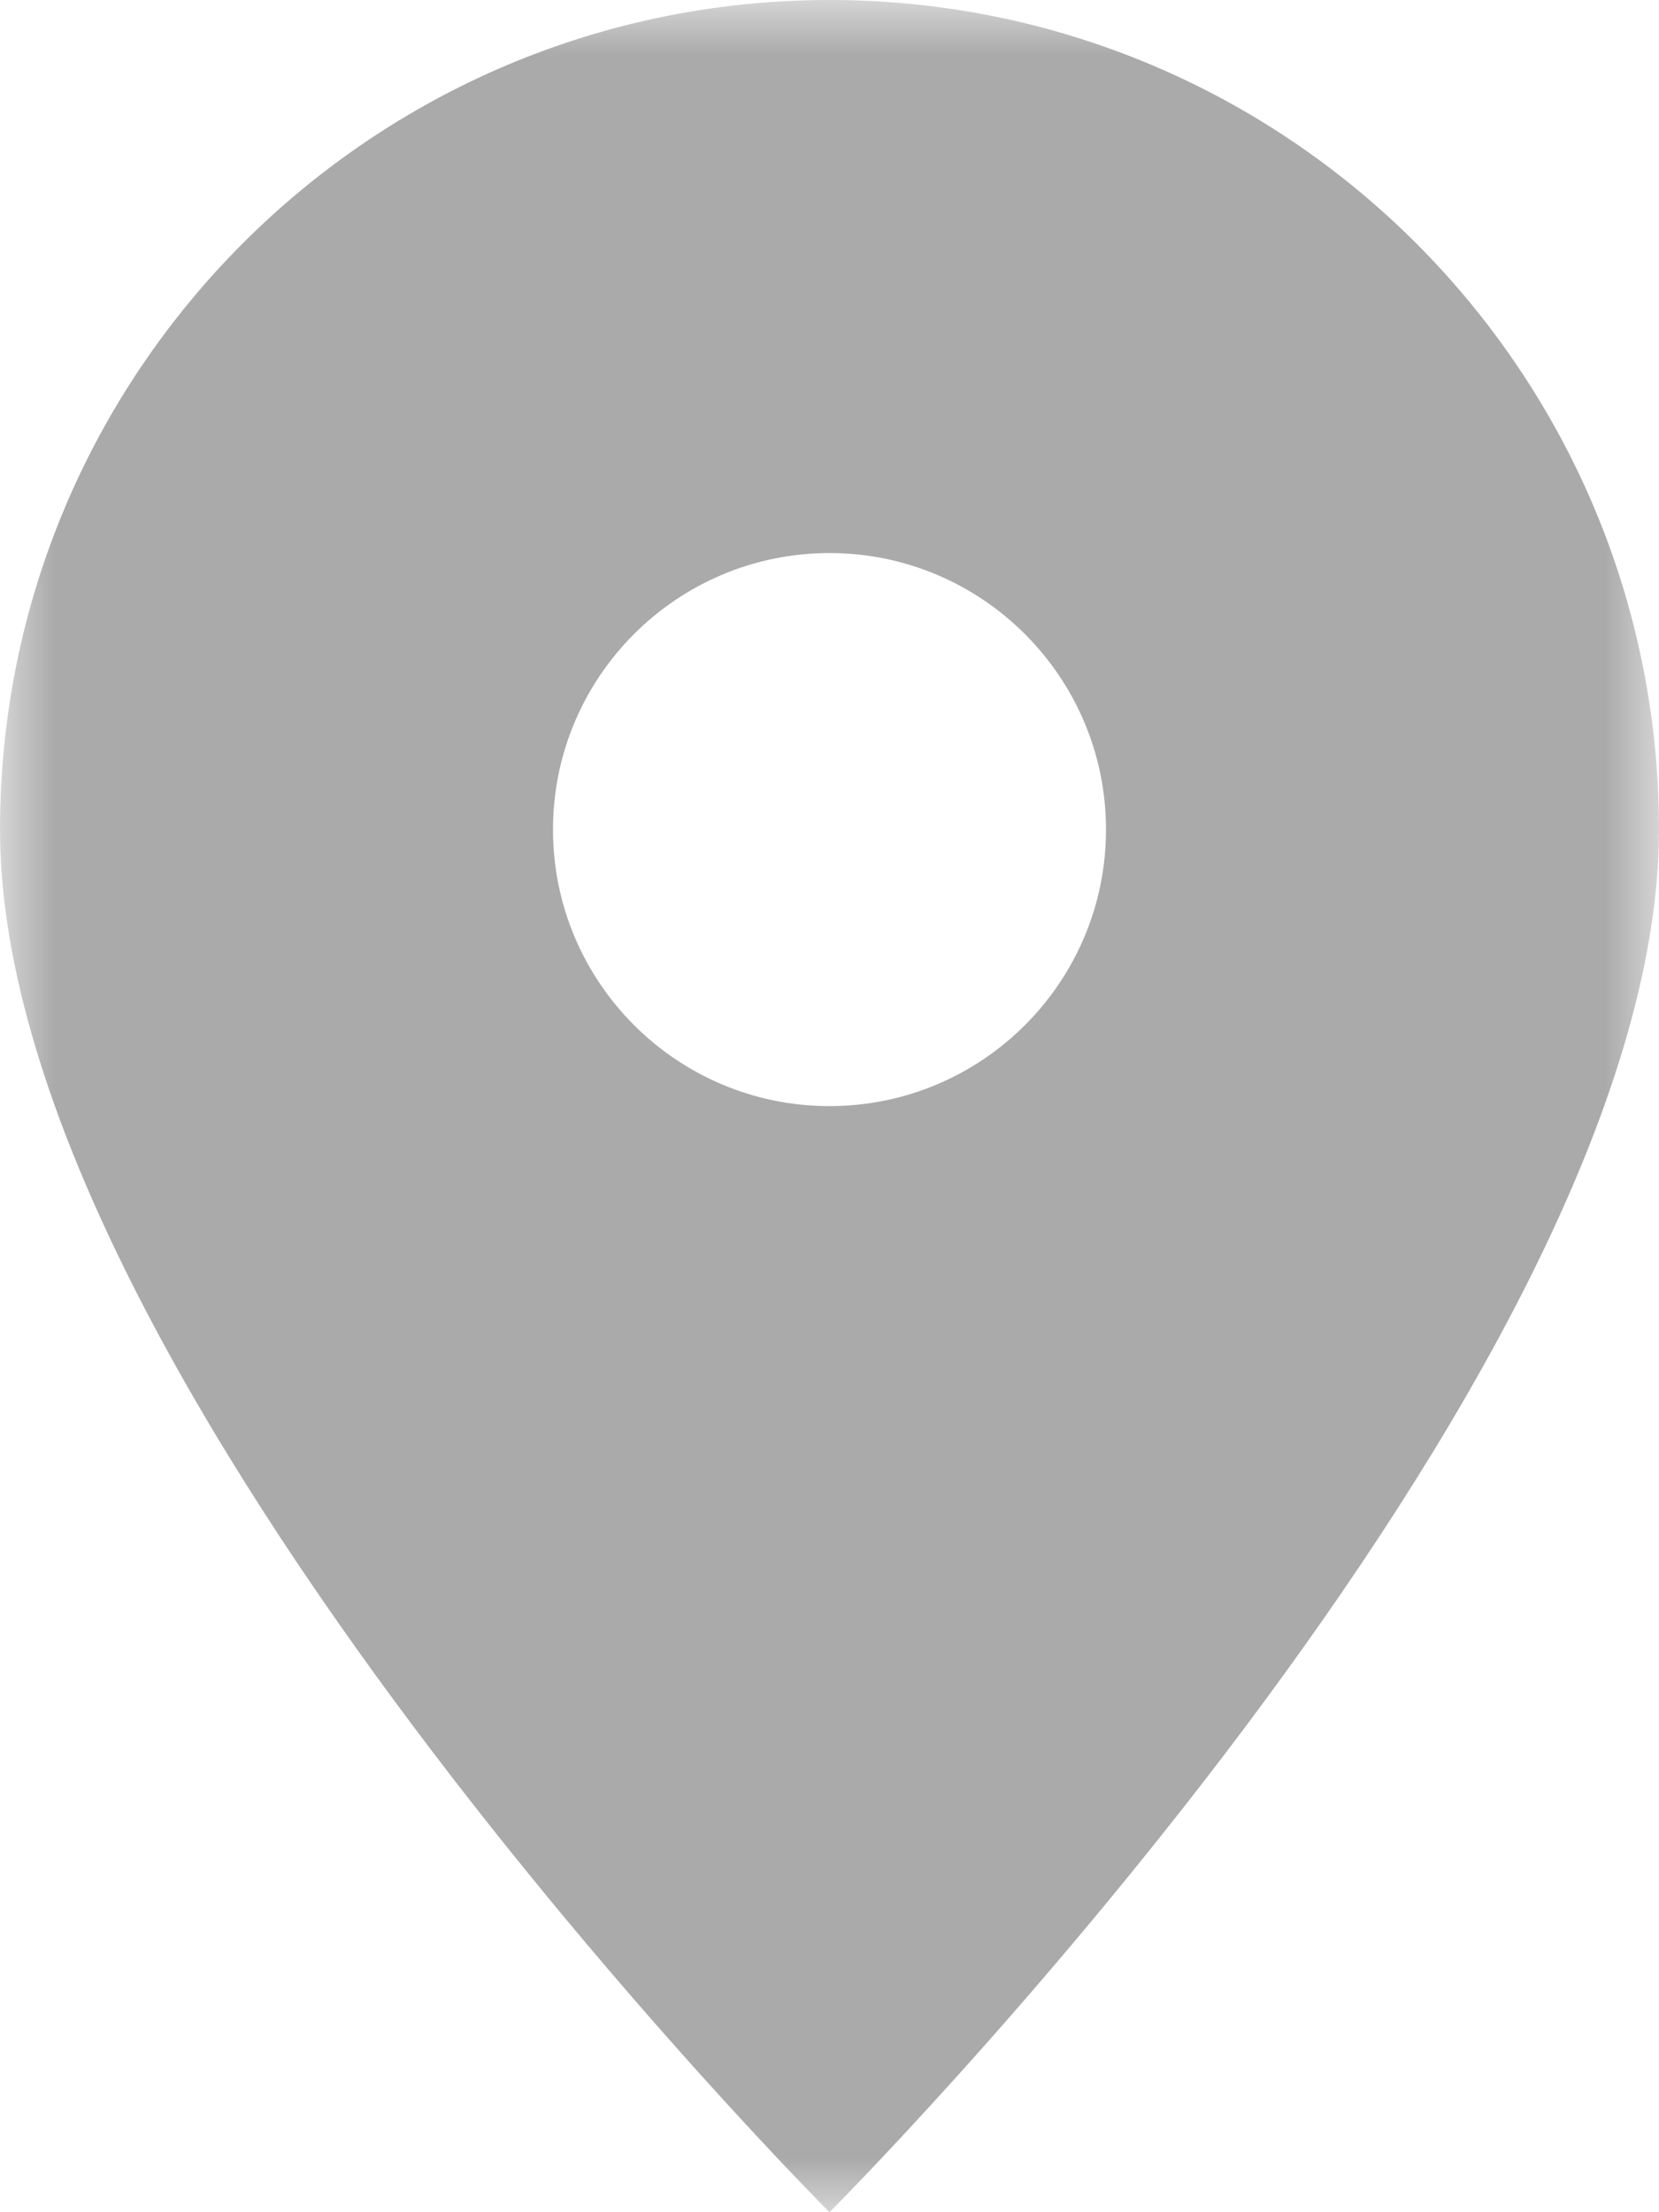 <?xml version="1.0" encoding="UTF-8"?>
<svg width="15px" height="20px" viewBox="0 0 15 20" version="1.1" xmlns="http://www.w3.org/2000/svg" xmlns:xlink="http://www.w3.org/1999/xlink">
    <!-- Generator: Sketch 44.1 (41455) - http://www.bohemiancoding.com/sketch -->
    <title>Page 1</title>
    <desc>Created with Sketch.</desc>
    <defs>
        <polyline id="path-1" points="0 0 14.999 0 14.999 20 0 20"></polyline>
    </defs>
    <g id="Art" stroke="none" stroke-width="1" fill="none" fill-rule="evenodd">
        <g id="Event-page-(M)-1" transform="translate(-29, -612)">
            <g id="Page-1" transform="translate(29, 612)">
                <mask id="mask-2" fill="white">
                    <use xlink:href="#path-1"></use>
                </mask>
                <g id="Clip-2"></g>
                <path d="M7.5,0 C3.36,0 -0,3.36 -0,7.5 C-0,12.499 7.5,20 7.5,20 C7.5,20 15,12.5 15,7.5 C15,3.36 11.64,0 7.5,0 M7.5,10 C6.12,10 5,8.88 5,7.5 C5,6.12 6.12,5 7.5,5 C8.879,5 10,6.121 10,7.5 C10,8.88 8.88,10 7.5,10" id="Fill-1" fill="#AAAAAA" mask="url(#mask-2)"></path>
            </g>
        </g>
    </g>
</svg>